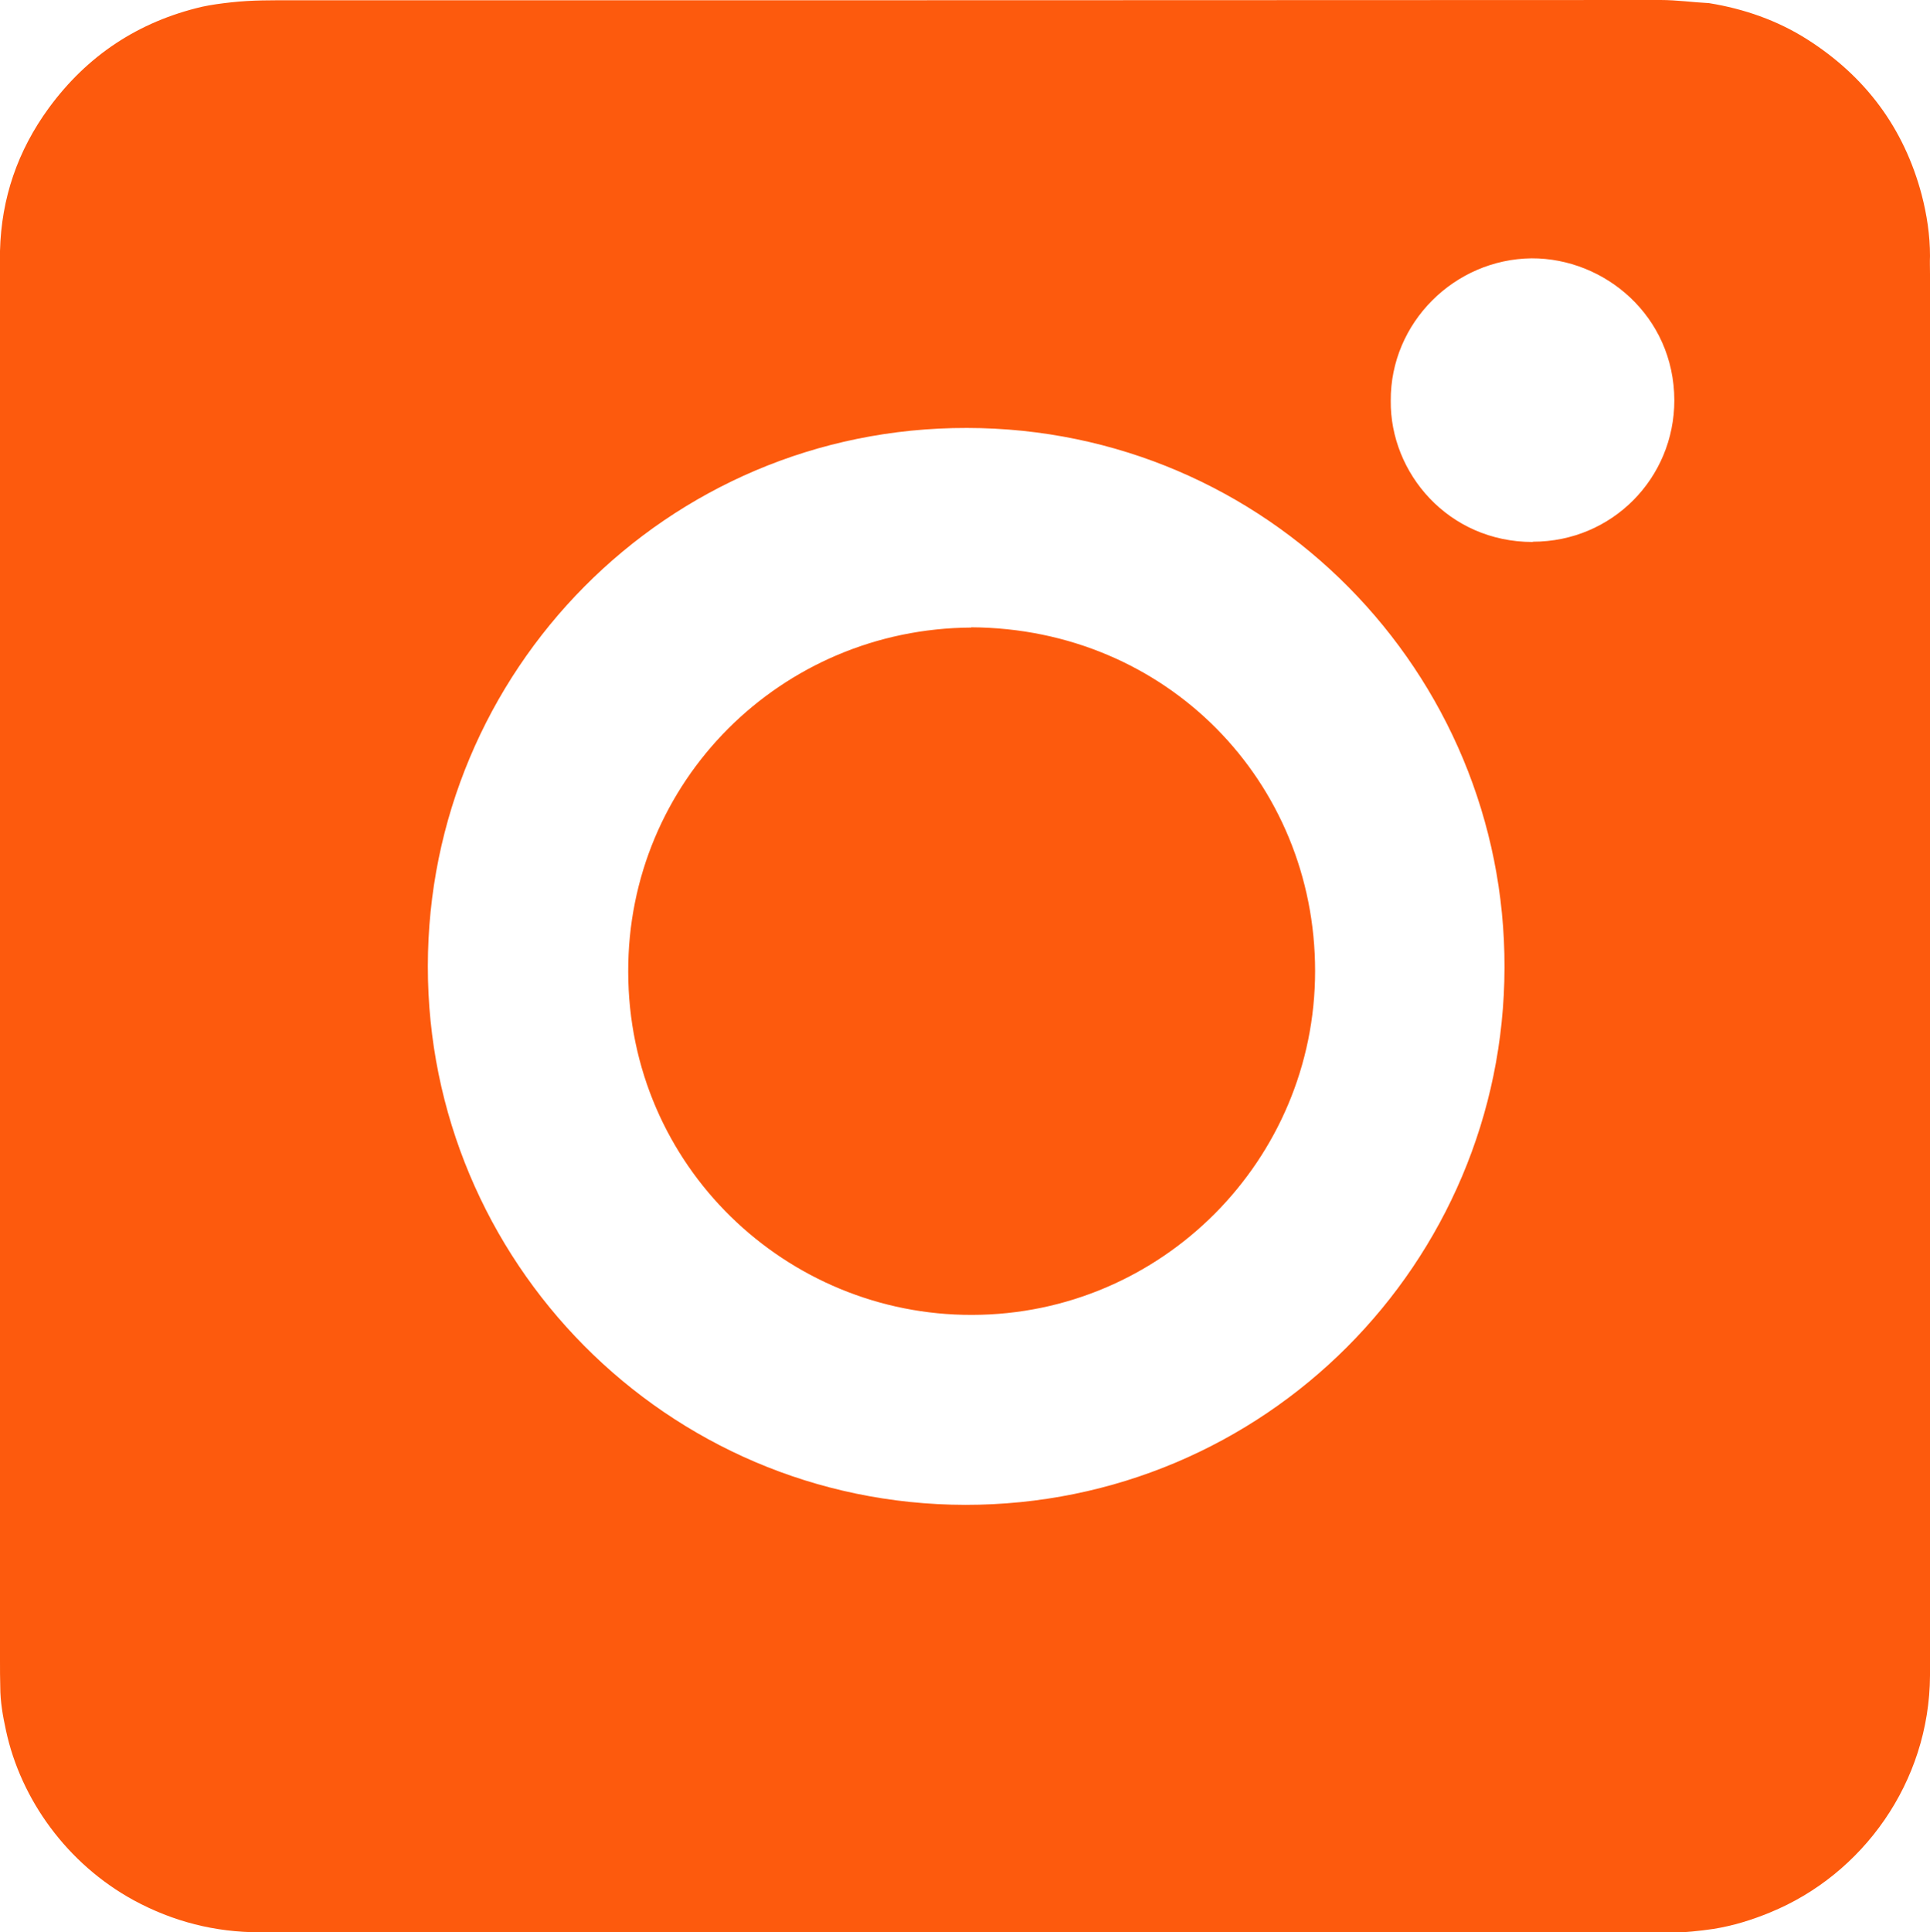 <svg xmlns="http://www.w3.org/2000/svg" id="Layer_2" data-name="Layer 2" viewBox="0 0 73.98 74.05"><defs><style>      .cls-1 {        fill: #fd5a0d;      }    </style></defs><g id="Layer_1-2" data-name="Layer 1"><path class="cls-1" d="M73.66,7.46c-.68-2.56-2.16-4.54-4.4-5.96-1.14-.72-2.4-1.16-3.75-1.38-.61-.03-1.23-.12-1.86-.12C46.18.01,28.71.01,11.24.01c-.8,0-1.58-.01-2.38.08-.37.04-.75.09-1.12.17-2.43.57-4.39,1.86-5.87,3.88C.68,5.77.05,7.59,0,9.62,0,9.88,0,10.15,0,10.42v53.2c0,.35,0,.69.01,1.02,0,.58.1,1.13.22,1.68.57,2.65,2.35,5.11,4.89,6.5,1.51.82,3.12,1.23,4.83,1.23,5.33.01,10.65.01,15.98.01h28.35c3.25,0,6.51-.01,9.77,0,.55,0,1.09-.06,1.64-.14.74-.12,1.46-.34,2.16-.63,3.55-1.45,6.11-4.99,6.13-9.08V10.5c0-.24-.01-.46,0-.69,0-.8-.12-1.58-.32-2.35ZM37,57.67c-11.48-.02-20.61-9.36-20.6-20.64,0-11.28,9.12-20.65,20.66-20.63,11.52.01,20.64,9.38,20.61,20.68-.02,11.33-9.2,20.6-20.67,20.59ZM58.75,20.77c-3.24,0-5.47-2.65-5.44-5.41-.02-3,2.45-5.43,5.4-5.46,2.8-.01,5.46,2.21,5.47,5.44,0,2.99-2.39,5.42-5.42,5.42ZM37.23,24.05c-7.3.04-13.17,5.9-13.15,13.19.01,7.47,6.08,13.17,13.18,13.15,7.27-.01,13.15-5.93,13.15-13.18s-5.69-13.13-13.18-13.17Z"></path></g></svg>